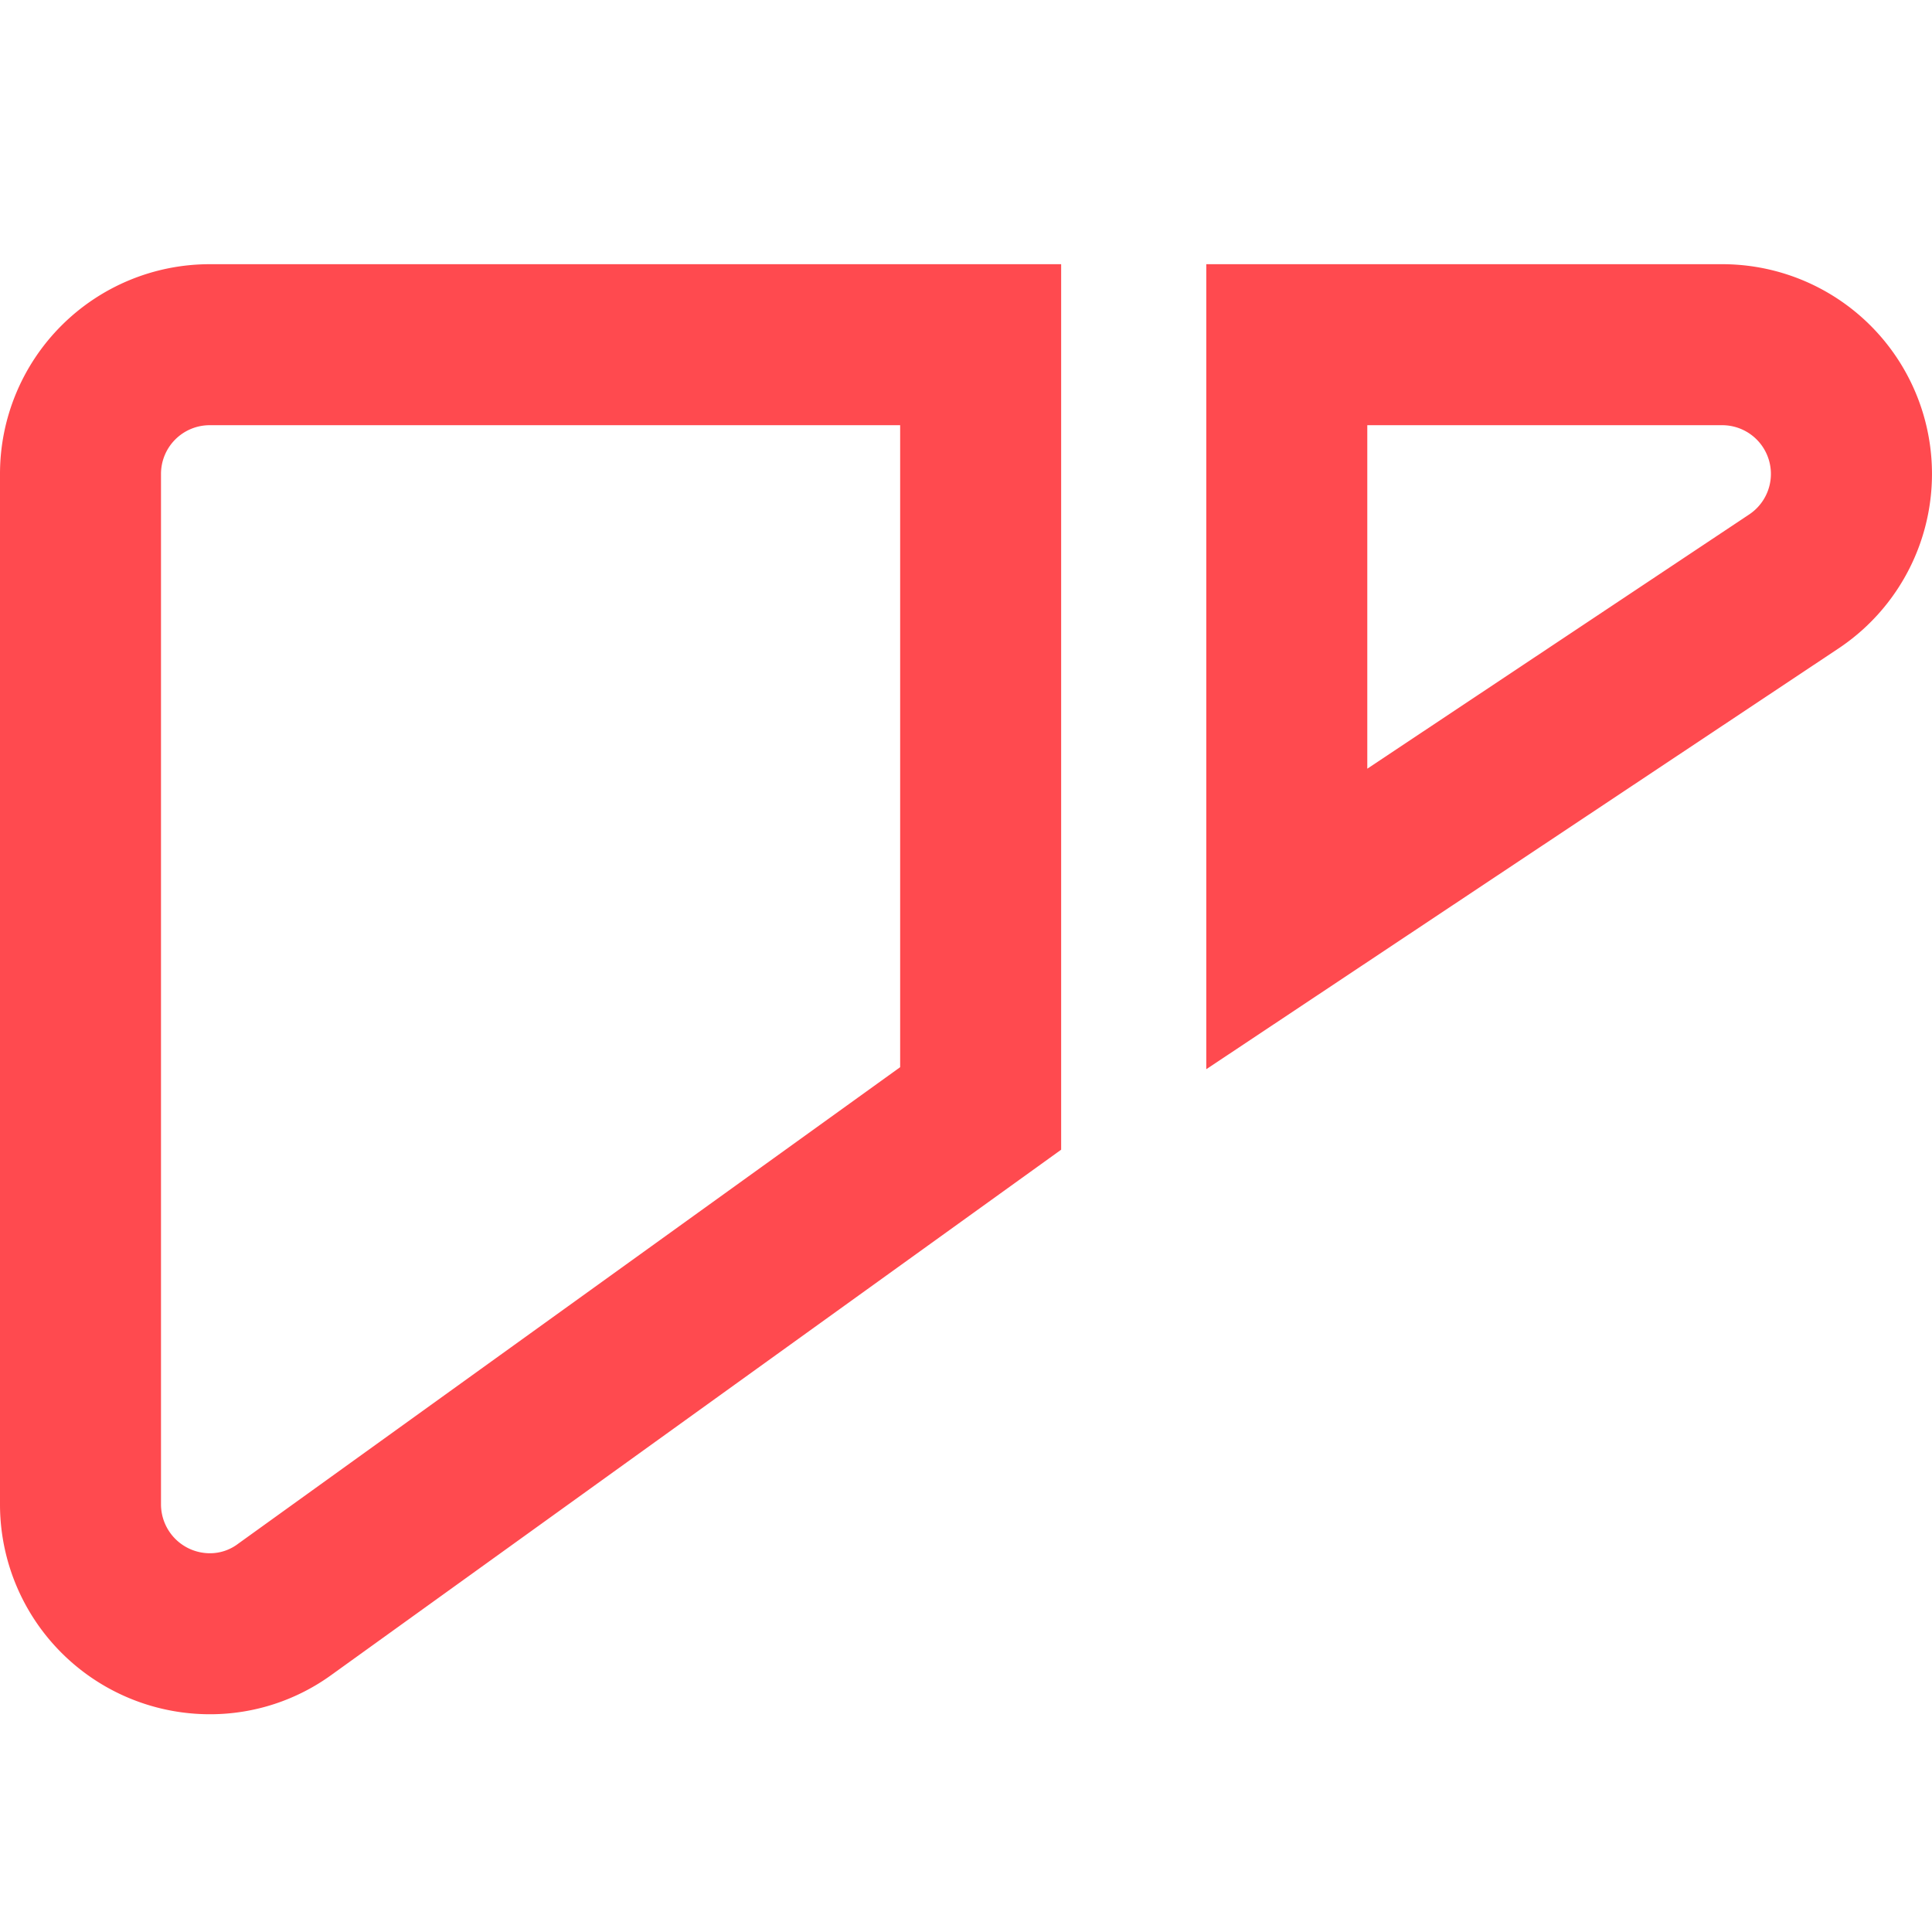 <svg id="Layer_1" data-name="Layer 1" xmlns="http://www.w3.org/2000/svg" viewBox="0 0 24 24"><defs><style>.cls-1{fill:#ff4a4f;}</style></defs><title>icn_publication_category_fatty_liver_disease</title><path class="cls-1" d="M11.182,5.282v7.975L2.958,19.177a.575.575,0,0,1-.344.118A.608.608,0,0,1,2,18.686V5.887a.605.605,0,0,1,.605-.605h8.577m2-2H2.605A2.605,2.605,0,0,0,0,5.887V18.686a2.607,2.607,0,0,0,2.614,2.609A2.569,2.569,0,0,0,4.126,20.8l9.056-6.518v-11Z"/><path class="cls-1" d="M21.395,5.282A.605.605,0,0,1,21.73,6.39L16.985,9.549V5.282h4.411m0-2H14.985v10l7.854-5.227A2.605,2.605,0,0,0,21.395,3.282Z"/></svg>